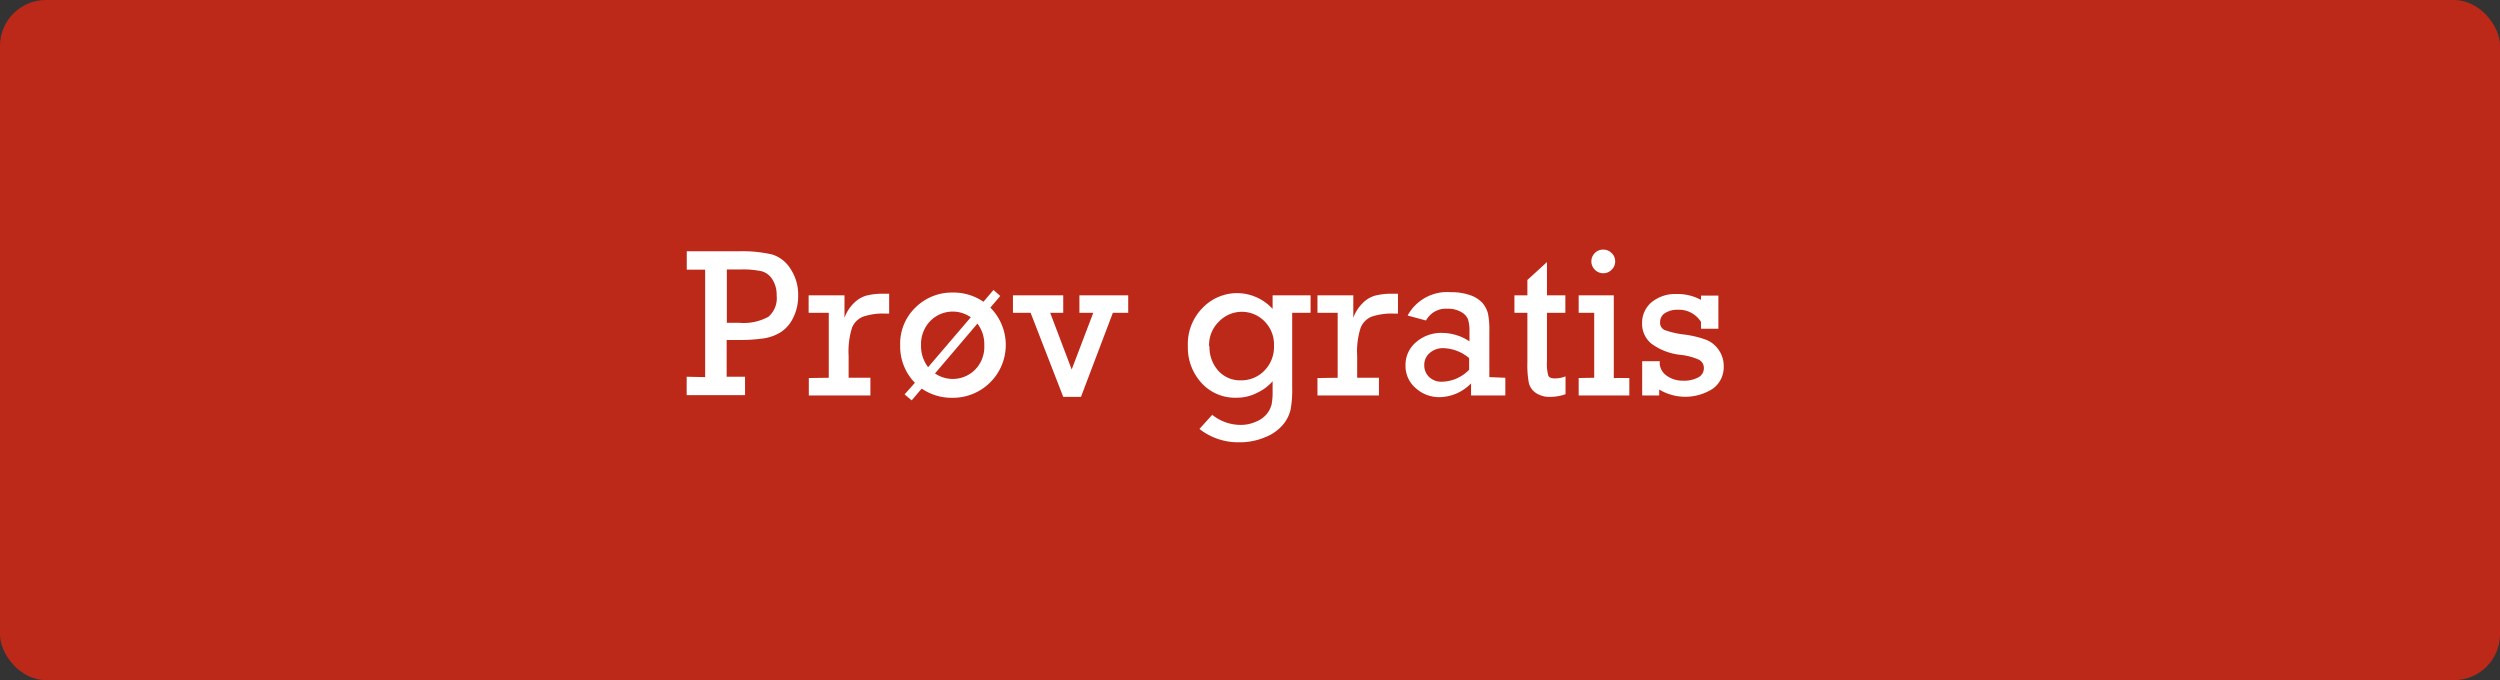 <svg id="Layer_1" data-name="Layer 1" xmlns="http://www.w3.org/2000/svg" viewBox="0 0 272 74"><rect x="0" y="0" width="272" height="74" fill="#333333" stroke="none"/><defs><style>.cls-1{fill:#bd2918;}.cls-2{isolation:isolate;}.cls-3{fill:#fff;}</style></defs><g id="Component_37_5" data-name="Component 37 5"><rect id="Rectangle_5" data-name="Rectangle 5" class="cls-1" width="272" height="74" rx="5"/></g><g class="cls-2"><path class="cls-3" d="M238.38,425V413.31h-2v-2H242a14.53,14.53,0,0,1,3.68.35,3.65,3.65,0,0,1,2,1.58,5.06,5.06,0,0,1,.82,2.9,5.23,5.23,0,0,1-.54,2.4,3.84,3.84,0,0,1-1.35,1.57,4.92,4.92,0,0,1-1.81.67,18.68,18.68,0,0,1-3,.18h-1.08v4h2v2h-6.35v-2Zm2.36-5.91h1.35a5.57,5.57,0,0,0,3.18-.66,2.67,2.67,0,0,0,.89-2.31,3.12,3.12,0,0,0-.47-1.76,2,2,0,0,0-1.17-.88,9.68,9.68,0,0,0-2.32-.19h-1.46Z" transform="translate(-161.66 -383.97)"/><path class="cls-3" d="M251.83,425.07V418h-2.19v-1.9h3.9v2.45a4.24,4.24,0,0,1,1-1.58,3.16,3.16,0,0,1,1.35-.83,7.22,7.22,0,0,1,1.95-.21h.56v2.16H258a6.71,6.71,0,0,0-2.43.33,2.17,2.17,0,0,0-1.2,1.18,8.61,8.61,0,0,0-.38,3.08v2.39h2.37V427h-6.7v-1.9Z" transform="translate(-161.66 -383.97)"/><path class="cls-3" d="M261.2,425.62a5.66,5.66,0,0,1-1.6-4.1,5.45,5.45,0,0,1,1.68-4.11,5.61,5.61,0,0,1,4-1.61,5.78,5.78,0,0,1,3.38,1l1.09-1.28.74.65-1.08,1.27a5.75,5.75,0,0,1-4.1,9.81,5.78,5.78,0,0,1-3.37-1l-1.09,1.28-.77-.65Zm1.44-1.7,4.64-5.43a3.42,3.42,0,0,0-4.41.41,3.61,3.61,0,0,0-1,2.62A3.76,3.76,0,0,0,262.64,423.92Zm5.37-4.75-4.62,5.43a3.42,3.42,0,0,0,4.36-.41,3.52,3.52,0,0,0,1-2.65A3.71,3.71,0,0,0,268,419.17Z" transform="translate(-161.66 -383.97)"/><path class="cls-3" d="M277.34,427.15,273.79,418h-1.92v-1.9h5.47V418h-1.42l2.34,6.17,2.35-6.17H279.1v-1.9h5.31V418h-1.67l-3.47,9.15Z" transform="translate(-161.66 -383.97)"/><path class="cls-3" d="M304.25,416.1V418h-2v8.1a12.13,12.13,0,0,1-.17,2.43,4,4,0,0,1-.81,1.62,4.82,4.82,0,0,1-1.94,1.38,7,7,0,0,1-2.88.56,6.8,6.8,0,0,1-4.29-1.45l1.39-1.54a4.93,4.93,0,0,0,3.08,1.1,4,4,0,0,0,1.7-.36,2.9,2.9,0,0,0,1.18-.86,2.77,2.77,0,0,0,.5-1,7.55,7.55,0,0,0,.11-1.53v-1a4.93,4.93,0,0,1-1.59,1.21,4.81,4.81,0,0,1-2.35.58,4.91,4.91,0,0,1-3.81-1.62,5.69,5.69,0,0,1-1.47-4,5.58,5.58,0,0,1,1.62-4.17,5.22,5.22,0,0,1,3.76-1.59,5.27,5.27,0,0,1,3.84,1.72V416.1Zm-11,5.55a3.85,3.85,0,0,0,1,2.7,3.19,3.19,0,0,0,2.45,1,3.47,3.47,0,0,0,2.52-1.05,3.65,3.65,0,0,0,1.05-2.7,3.57,3.57,0,0,0-1.05-2.69,3.45,3.45,0,0,0-4.89,0A3.56,3.56,0,0,0,293.21,421.65Z" transform="translate(-161.66 -383.97)"/><path class="cls-3" d="M307.2,425.07V418H305v-1.9h3.9v2.45a4.24,4.24,0,0,1,1-1.58,3.05,3.05,0,0,1,1.35-.83,7.12,7.12,0,0,1,1.95-.21h.56v2.16h-.43a6.79,6.79,0,0,0-2.43.33,2.18,2.18,0,0,0-1.19,1.18,8.33,8.33,0,0,0-.39,3.08v2.39h2.37V427H305v-1.9Z" transform="translate(-161.66 -383.97)"/><path class="cls-3" d="M325.44,425.07V427h-3.73v-1.32a4.86,4.86,0,0,1-3.46,1.5,3.79,3.79,0,0,1-2.58-1,3.15,3.15,0,0,1-1.09-2.47,3.21,3.21,0,0,1,1.16-2.52,4.14,4.14,0,0,1,2.8-1,5.44,5.44,0,0,1,3,.92V420a4.2,4.2,0,0,0-.16-1.28,1.6,1.6,0,0,0-.74-.8,2.81,2.81,0,0,0-1.51-.36,2.45,2.45,0,0,0-2.32,1.28l-2-.54a4.89,4.89,0,0,1,4.7-2.54,6.17,6.17,0,0,1,2.12.33,3.25,3.25,0,0,1,1.33.85,3,3,0,0,1,.59,1.13,8.91,8.91,0,0,1,.15,1.93v5Zm-3.94-2.14a4.53,4.53,0,0,0-2.8-1.08,2.14,2.14,0,0,0-1.48.52,1.68,1.68,0,0,0-.6,1.34,1.74,1.74,0,0,0,.52,1.27,1.93,1.93,0,0,0,1.42.52,4.23,4.23,0,0,0,2.94-1.3Z" transform="translate(-161.66 -383.97)"/><path class="cls-3" d="M326.43,418v-1.9h1.41v-1.67l2.13-1.95v3.62h2V418h-2v5.28a4.74,4.74,0,0,0,.15,1.57c.09.19.32.29.7.29a3.23,3.23,0,0,0,1.17-.22v1.94a5,5,0,0,1-1.64.29,2.67,2.67,0,0,1-1.59-.43,1.84,1.84,0,0,1-.76-1.08,10.61,10.61,0,0,1-.16-2.25V418Z" transform="translate(-161.66 -383.97)"/><path class="cls-3" d="M335.11,425.07V418h-1.69v-1.9h3.82v9h1.69V427h-5.51v-1.9Zm-.31-12.66a1.26,1.26,0,0,1,.37-.9,1.2,1.2,0,0,1,.93-.38,1.22,1.22,0,0,1,.9.37,1.2,1.2,0,0,1,.39.91,1.21,1.21,0,0,1-.39.91,1.23,1.23,0,0,1-.9.38,1.3,1.3,0,0,1-1.3-1.29Z" transform="translate(-161.66 -383.97)"/><path class="cls-3" d="M340.33,427v-3.73h1.91v.36a1.79,1.79,0,0,0,.82,1.26,3,3,0,0,0,1.72.5,3.26,3.26,0,0,0,1.65-.36,1.11,1.11,0,0,0,.61-1,1,1,0,0,0-.51-.91,6.57,6.57,0,0,0-2-.54,6.47,6.47,0,0,1-3.21-1.23,2.79,2.79,0,0,1-1-2.19,2.92,2.92,0,0,1,1-2.28,4.05,4.05,0,0,1,2.76-.92,5.3,5.3,0,0,1,2.65.64v-.47h1.89v3.61h-1.89V419a2.82,2.82,0,0,0-2.52-1.33,2.5,2.5,0,0,0-1.39.36,1.13,1.13,0,0,0-.54,1,.85.85,0,0,0,.5.85,9.42,9.42,0,0,0,2.15.49,10.93,10.93,0,0,1,2.39.58,3,3,0,0,1,1.34,1.1,3,3,0,0,1,.54,1.79,2.88,2.88,0,0,1-1.17,2.41,5.52,5.52,0,0,1-5.85.1V427Z" transform="translate(-161.66 -383.97)"/></g></svg>